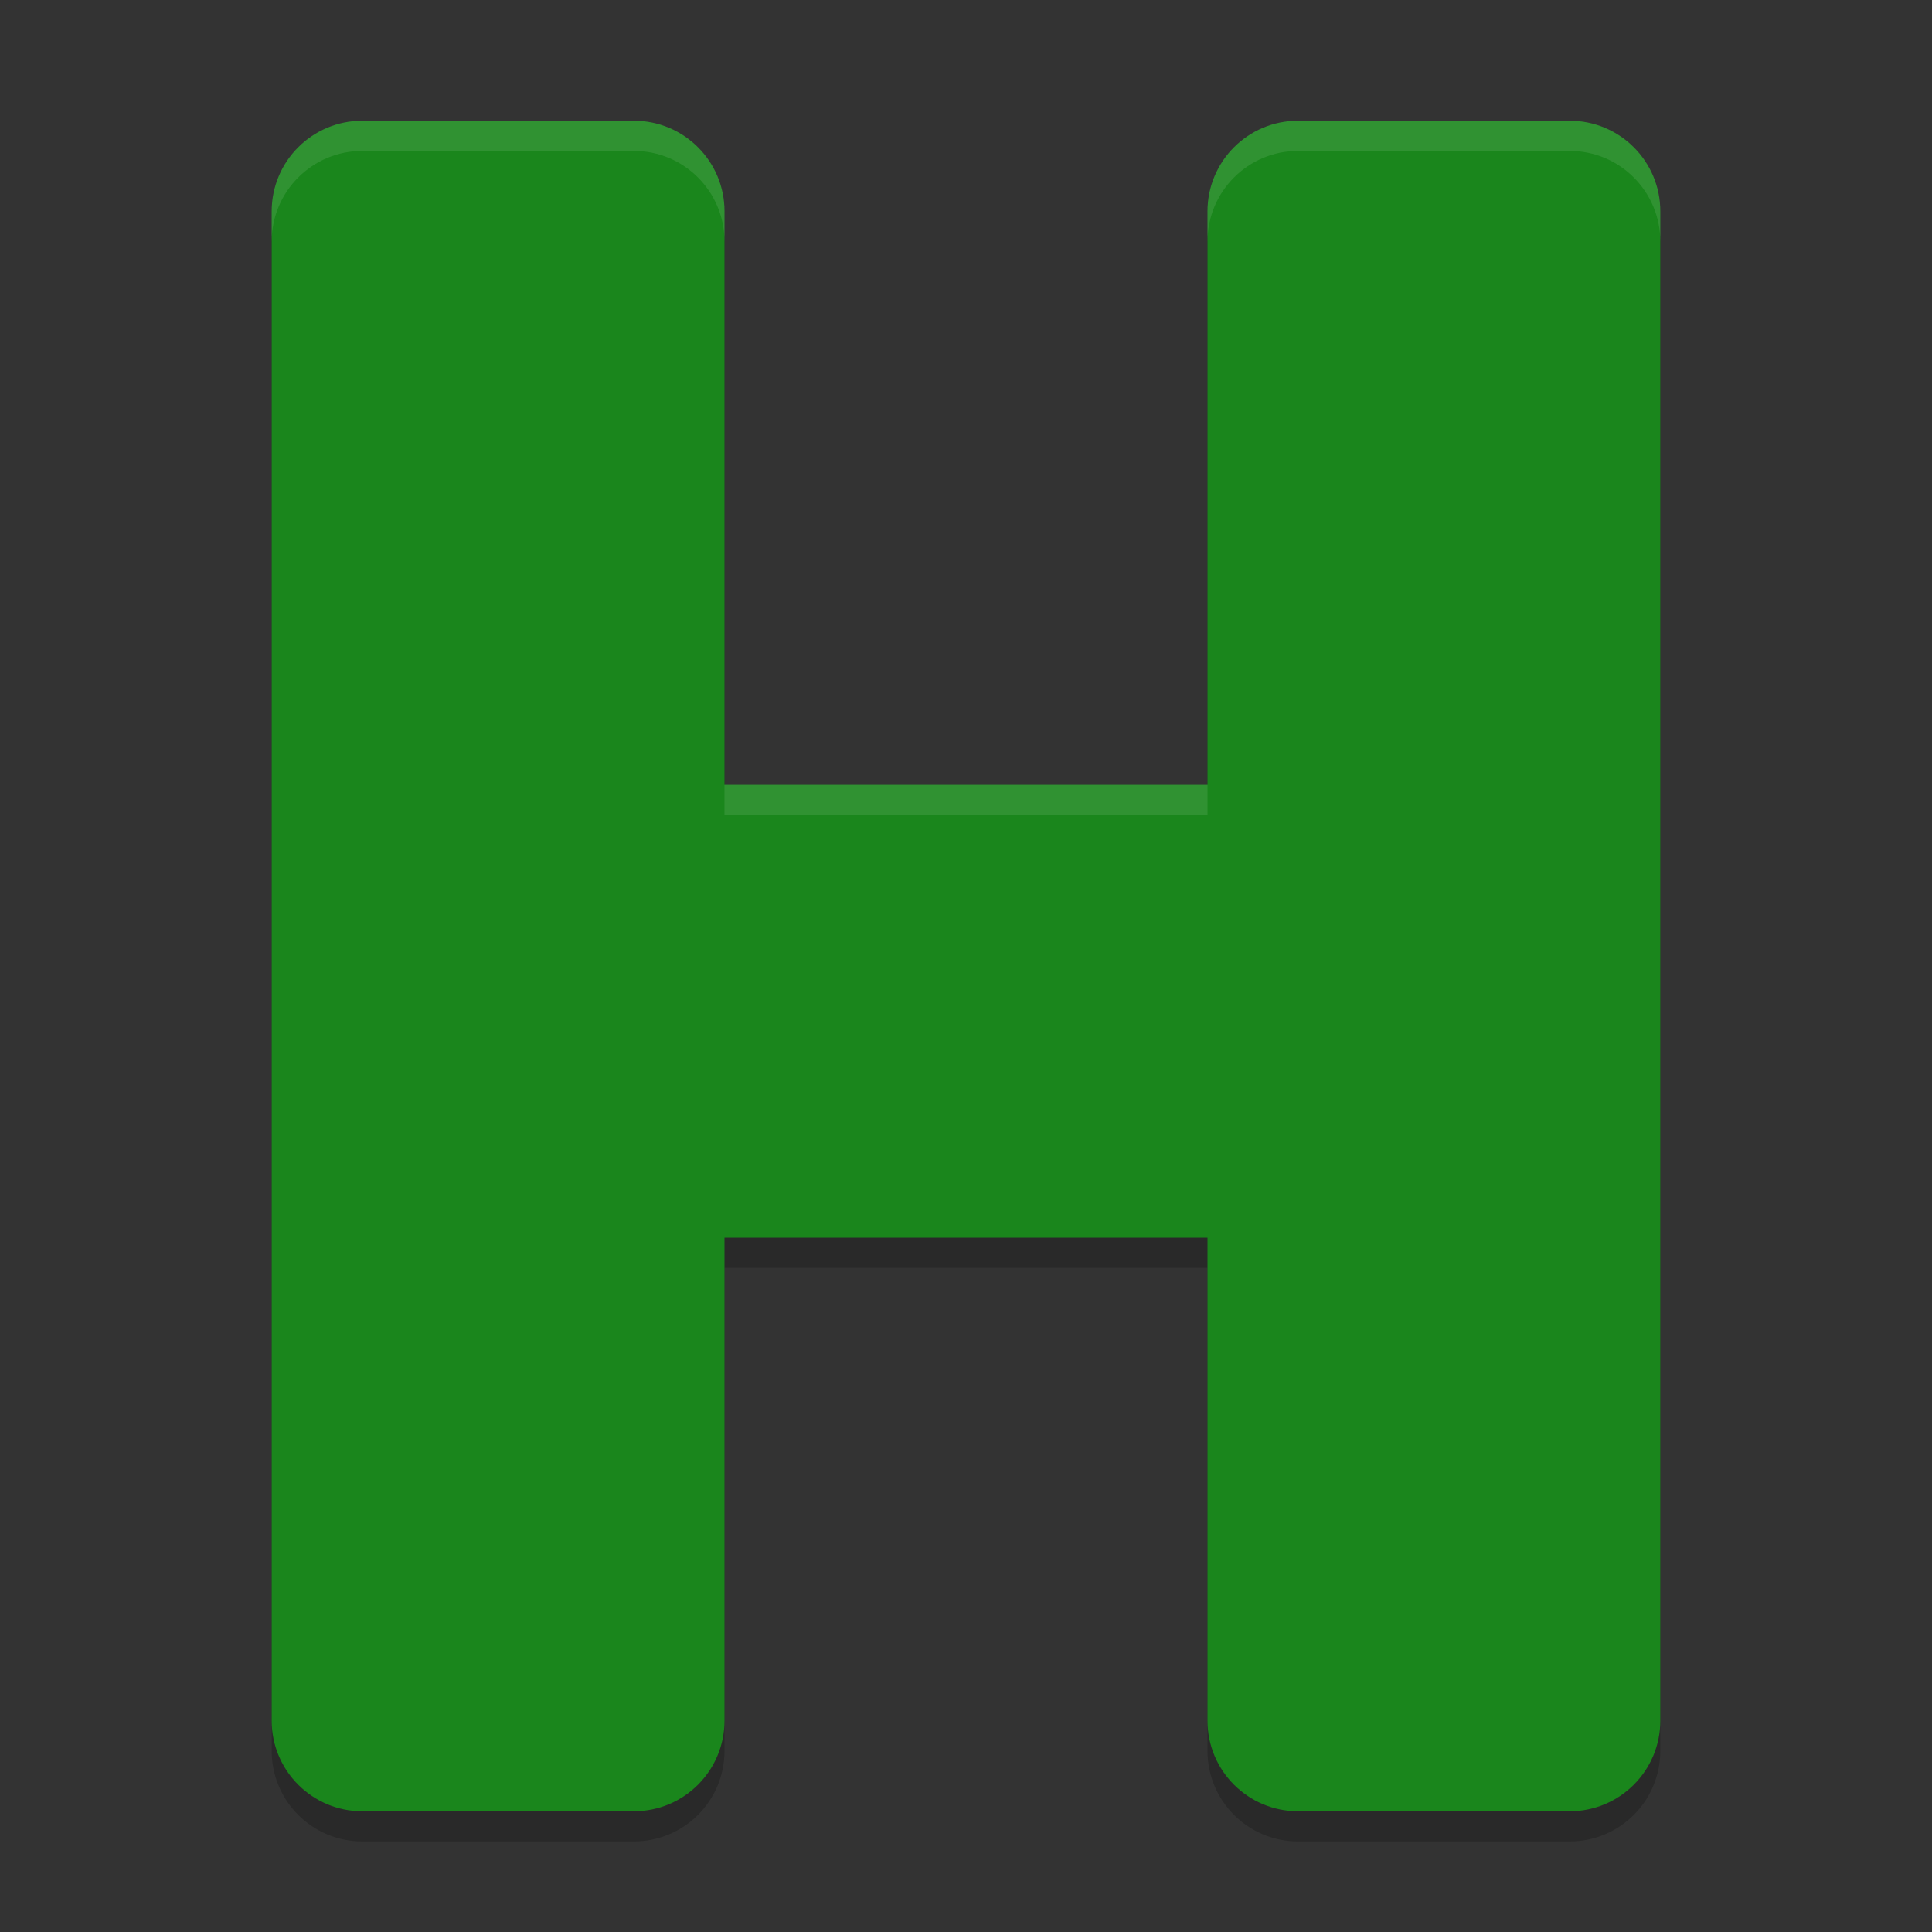 <svg xmlns="http://www.w3.org/2000/svg" height="64" width="64" version="1.1">
 <rect width="100%" height="100%" fill="#333333" stroke="none"/>
 <path style="opacity:.2" d="m12 5c-1.657 0-3 1.343-3 3v50c0 1.657 1.343 3 3 3h9c1.657-0 3-1.343 3-3v-16h16v16c0 1.657 1.343 3 3 3h9c1.657-0 3-1.343 3-3v-50c-0-1.657-1.343-3-3-3h-9c-1.657 0-3 1.343-3 3v19h-16v-19c-0-1.657-1.343-3-3-3z"/>
 <path style="fill:#1a861c" d="m12 4c-1.657 0-3 1.343-3 3v50c0 1.657 1.343 3 3 3h9c1.657-0 3-1.343 3-3v-16h16v16c0 1.657 1.343 3 3 3h9c1.657-0 3-1.343 3-3v-50c-0-1.657-1.343-3-3-3h-9c-1.657 0-3 1.343-3 3v19h-16v-19c-0-1.657-1.343-3-3-3z"/>
 <path style="fill:#ffffff;opacity:.1" d="m12 4c-1.657 0-3 1.343-3 3v1c0-1.657 1.343-3 3-3h9c1.657 0 3 1.343 3 3v-1c-0-1.657-1.343-3-3-3h-9zm31 0c-1.657 0-3 1.343-3 3v1c0-1.657 1.343-3 3-3h9c1.657 0 3 1.343 3 3v-1c-0-1.657-1.343-3-3-3h-9zm-19 22v1h16v-1h-16z"/>
</svg>
